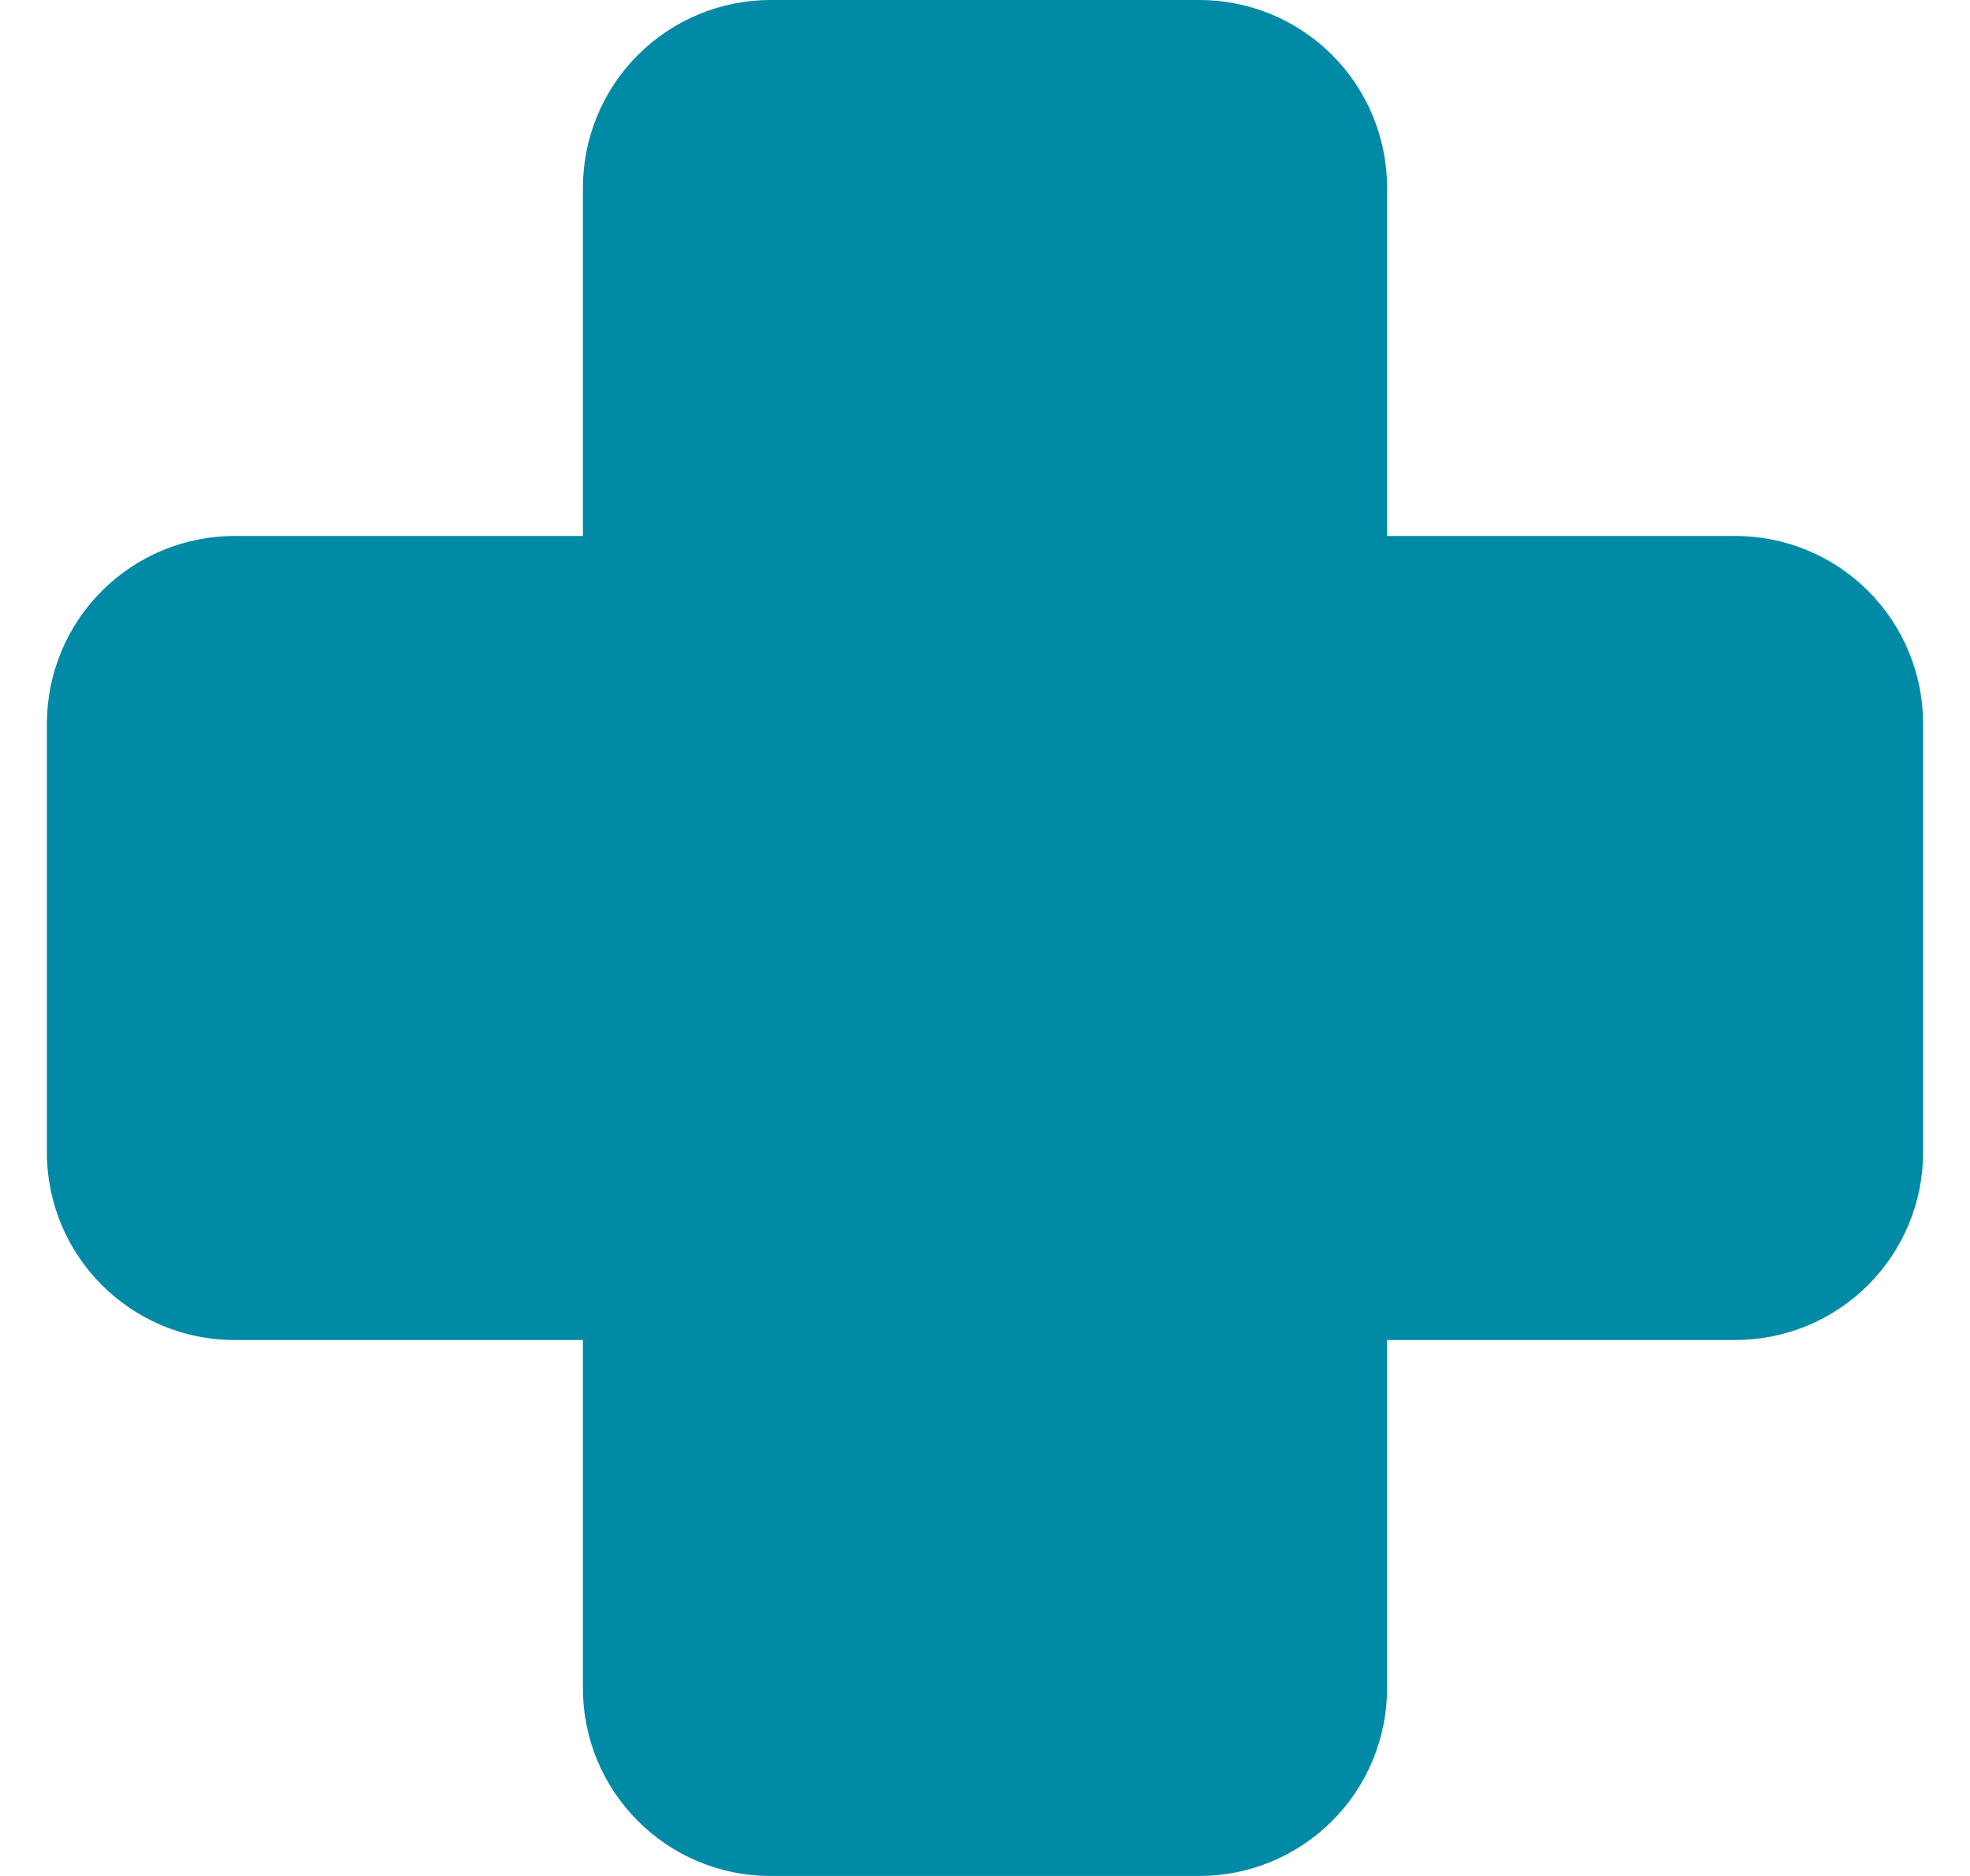 <svg width="21" height="20" viewBox="0 0 21 20" fill="none" xmlns="http://www.w3.org/2000/svg">
<path d="M8.214 0C7.684 0 7.175 0.211 6.8 0.586C6.425 0.961 6.214 1.47 6.214 2V5.714H2.5C1.97 5.714 1.461 5.925 1.086 6.3C0.711 6.675 0.5 7.184 0.5 7.714V12.286C0.5 13.39 1.396 14.286 2.5 14.286H6.214V18C6.214 19.104 7.11 20 8.214 20H12.786C13.316 20 13.825 19.789 14.2 19.414C14.575 19.039 14.786 18.53 14.786 18V14.286H18.5C19.03 14.286 19.539 14.075 19.914 13.7C20.289 13.325 20.5 12.816 20.5 12.286V7.714C20.5 7.184 20.289 6.675 19.914 6.3C19.539 5.925 19.03 5.714 18.5 5.714H14.786V2C14.786 1.47 14.575 0.961 14.2 0.586C13.825 0.211 13.316 0 12.786 0H8.214Z" fill="#008AA6"/>
</svg>
